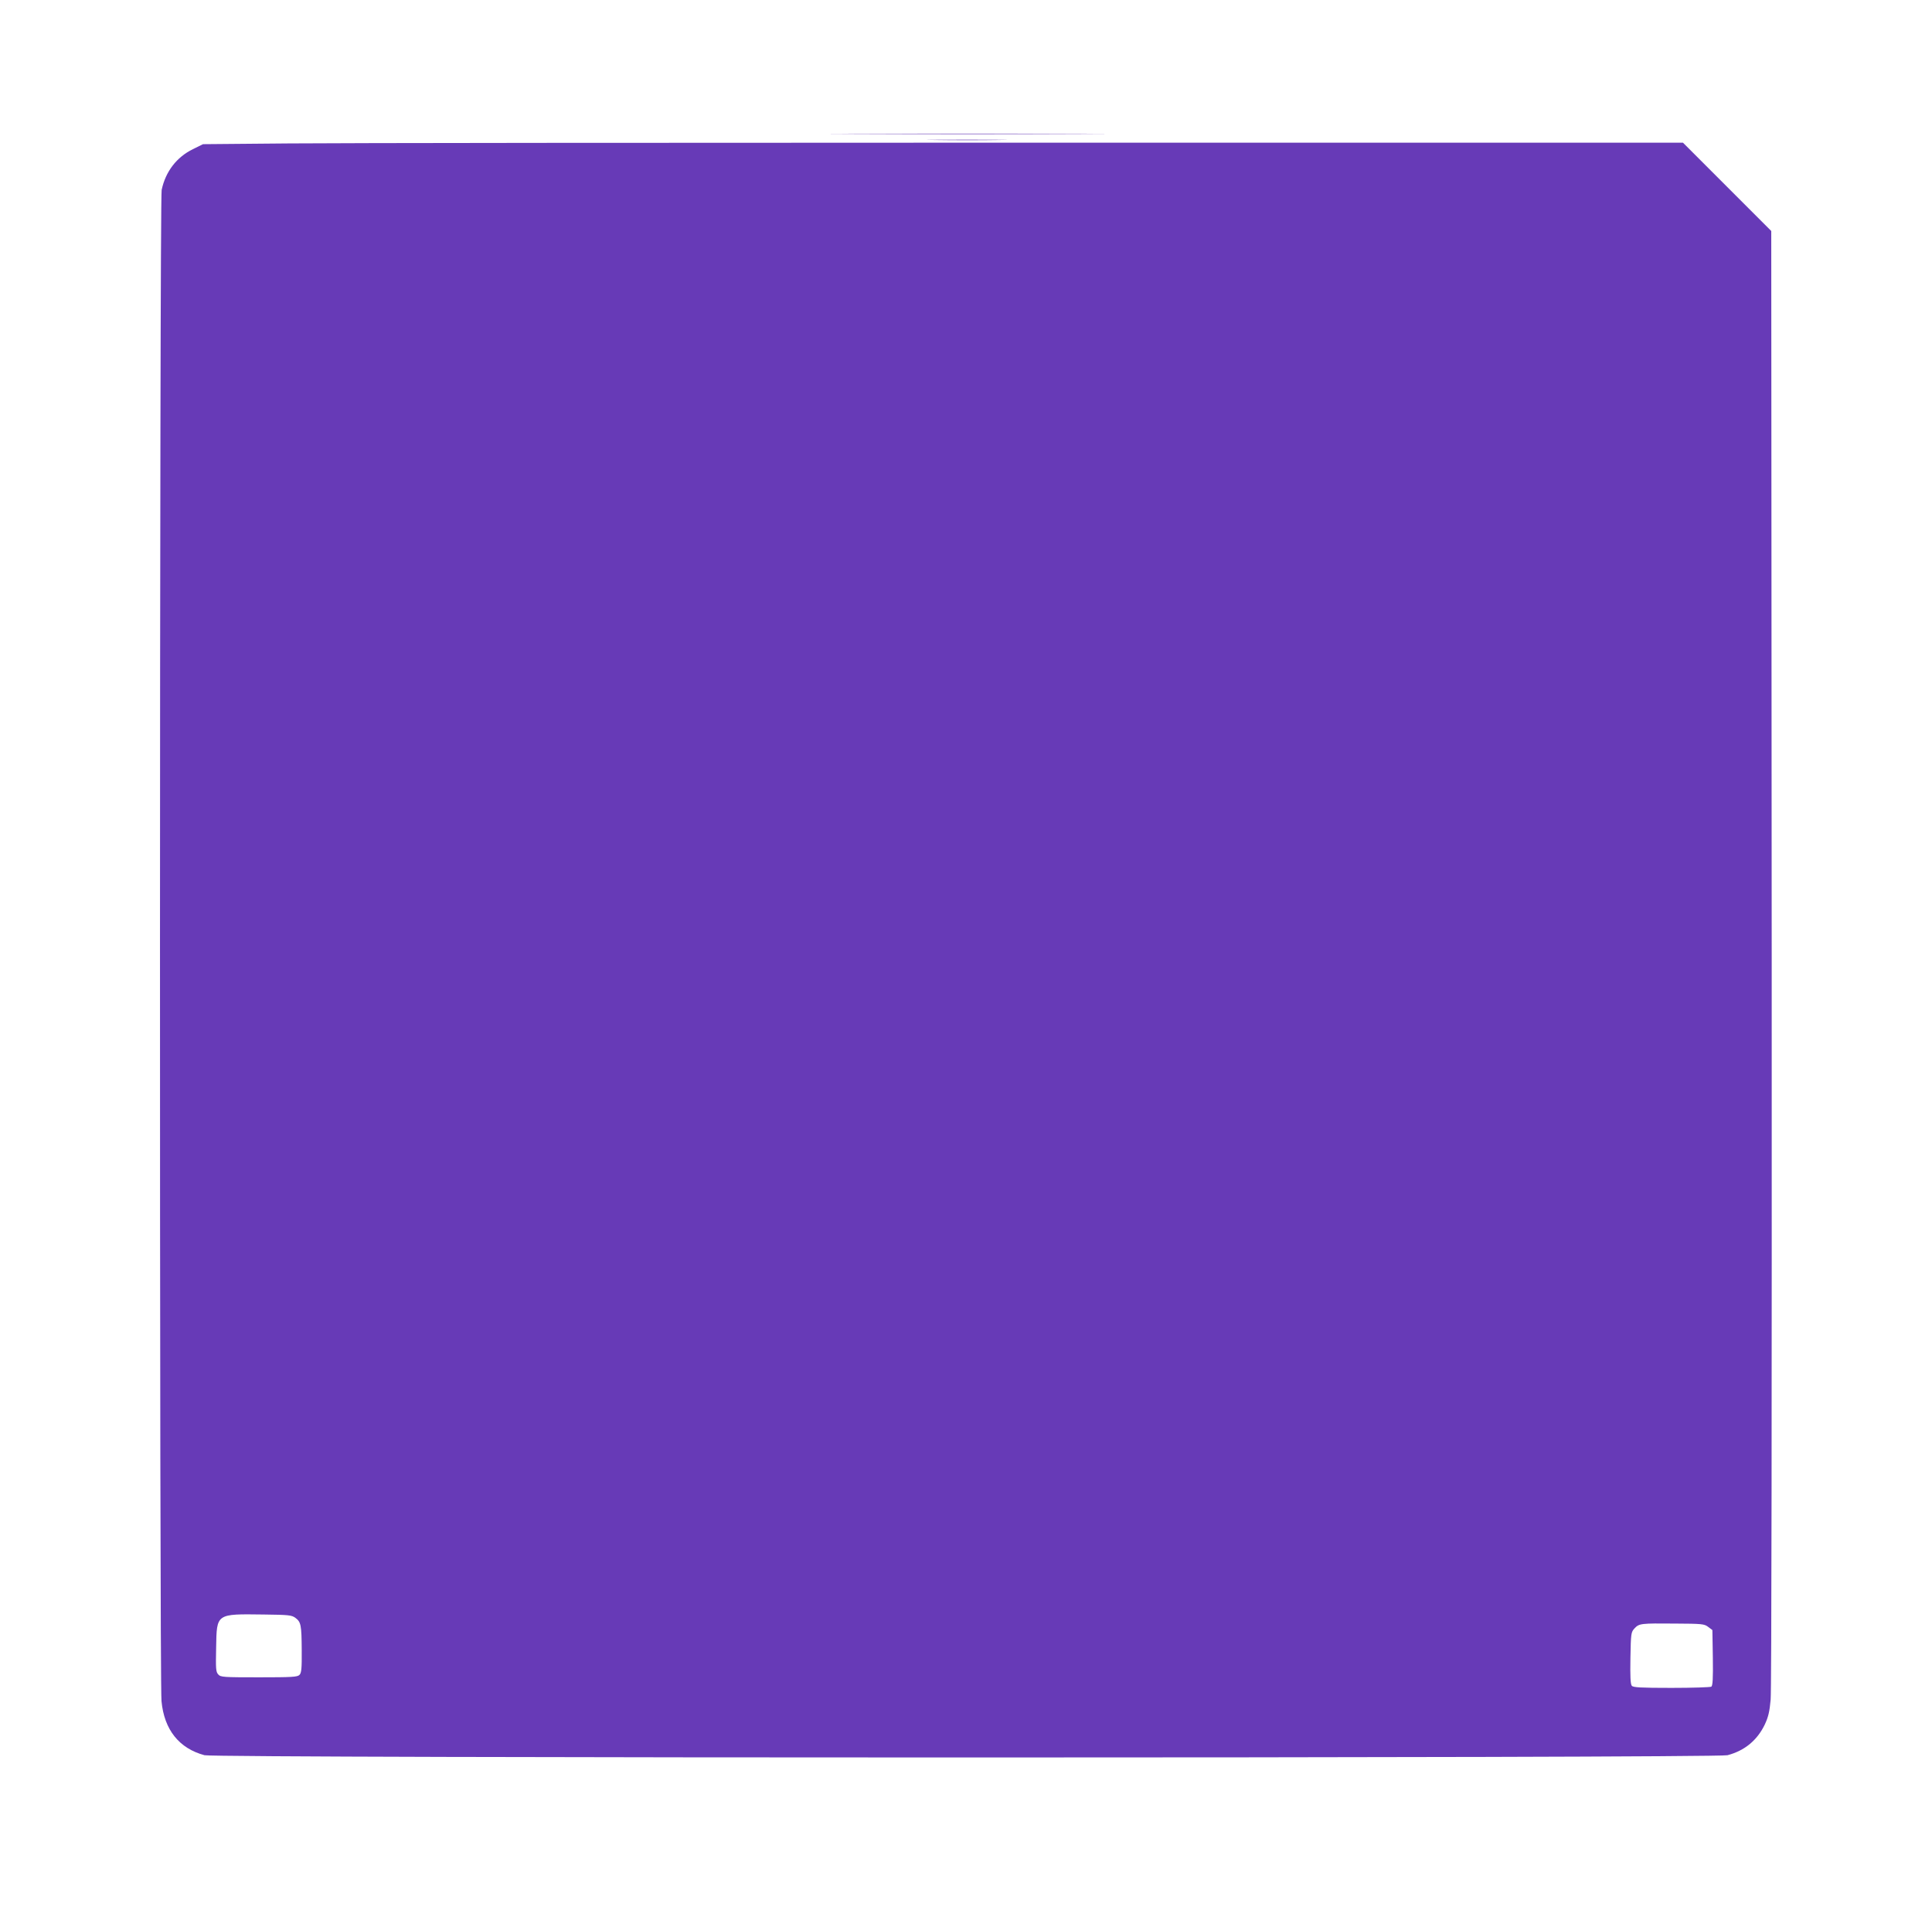 <?xml version="1.0" standalone="no"?>
<!DOCTYPE svg PUBLIC "-//W3C//DTD SVG 20010904//EN"
 "http://www.w3.org/TR/2001/REC-SVG-20010904/DTD/svg10.dtd">
<svg version="1.0" xmlns="http://www.w3.org/2000/svg"
 width="1280pt" height="1270pt" viewBox="0 0 1280 1270"
 preserveAspectRatio="xMidYMid meet">
<g transform="translate(0,1270) scale(0.1,-0.1)"
fill="#673ab7" stroke="none">
<path d="M5668 11813 c408 -2 1076 -2 1485 0 408 1 74 2 -743 2 -817 0 -1151
-1 -742 -2z"/>
<path d="M6193 11773 c120 -2 314 -2 430 0 117 1 19 2 -218 2 -236 0 -332 -1
-212 -2z"/>
<path d="M1915 11750 l-570 -5 -67 -33 c-108 -53 -181 -148 -207 -270 -14 -66
-15 -9865 -1 -10010 18 -190 117 -313 285 -358 74 -20 10016 -20 10090 0 114
30 197 99 247 203 23 49 32 85 39 165 6 63 8 1968 7 4915 l-3 4813 -292 292
-293 293 -4332 0 c-2383 0 -4590 -2 -4903 -5z m42 -9766 c37 -28 41 -46 42
-216 1 -121 -2 -149 -15 -162 -13 -14 -52 -16 -268 -16 -237 0 -254 1 -270 19
-16 17 -17 38 -14 180 4 225 -1 221 315 217 166 -2 185 -4 210 -22z m9360 -60
l28 -21 3 -183 c2 -140 -1 -185 -10 -192 -7 -4 -126 -8 -264 -8 -206 0 -254 3
-263 14 -9 11 -11 64 -9 185 3 162 4 170 27 195 31 33 42 34 268 32 178 -1
194 -2 220 -22z"/>
</g>
</svg>
